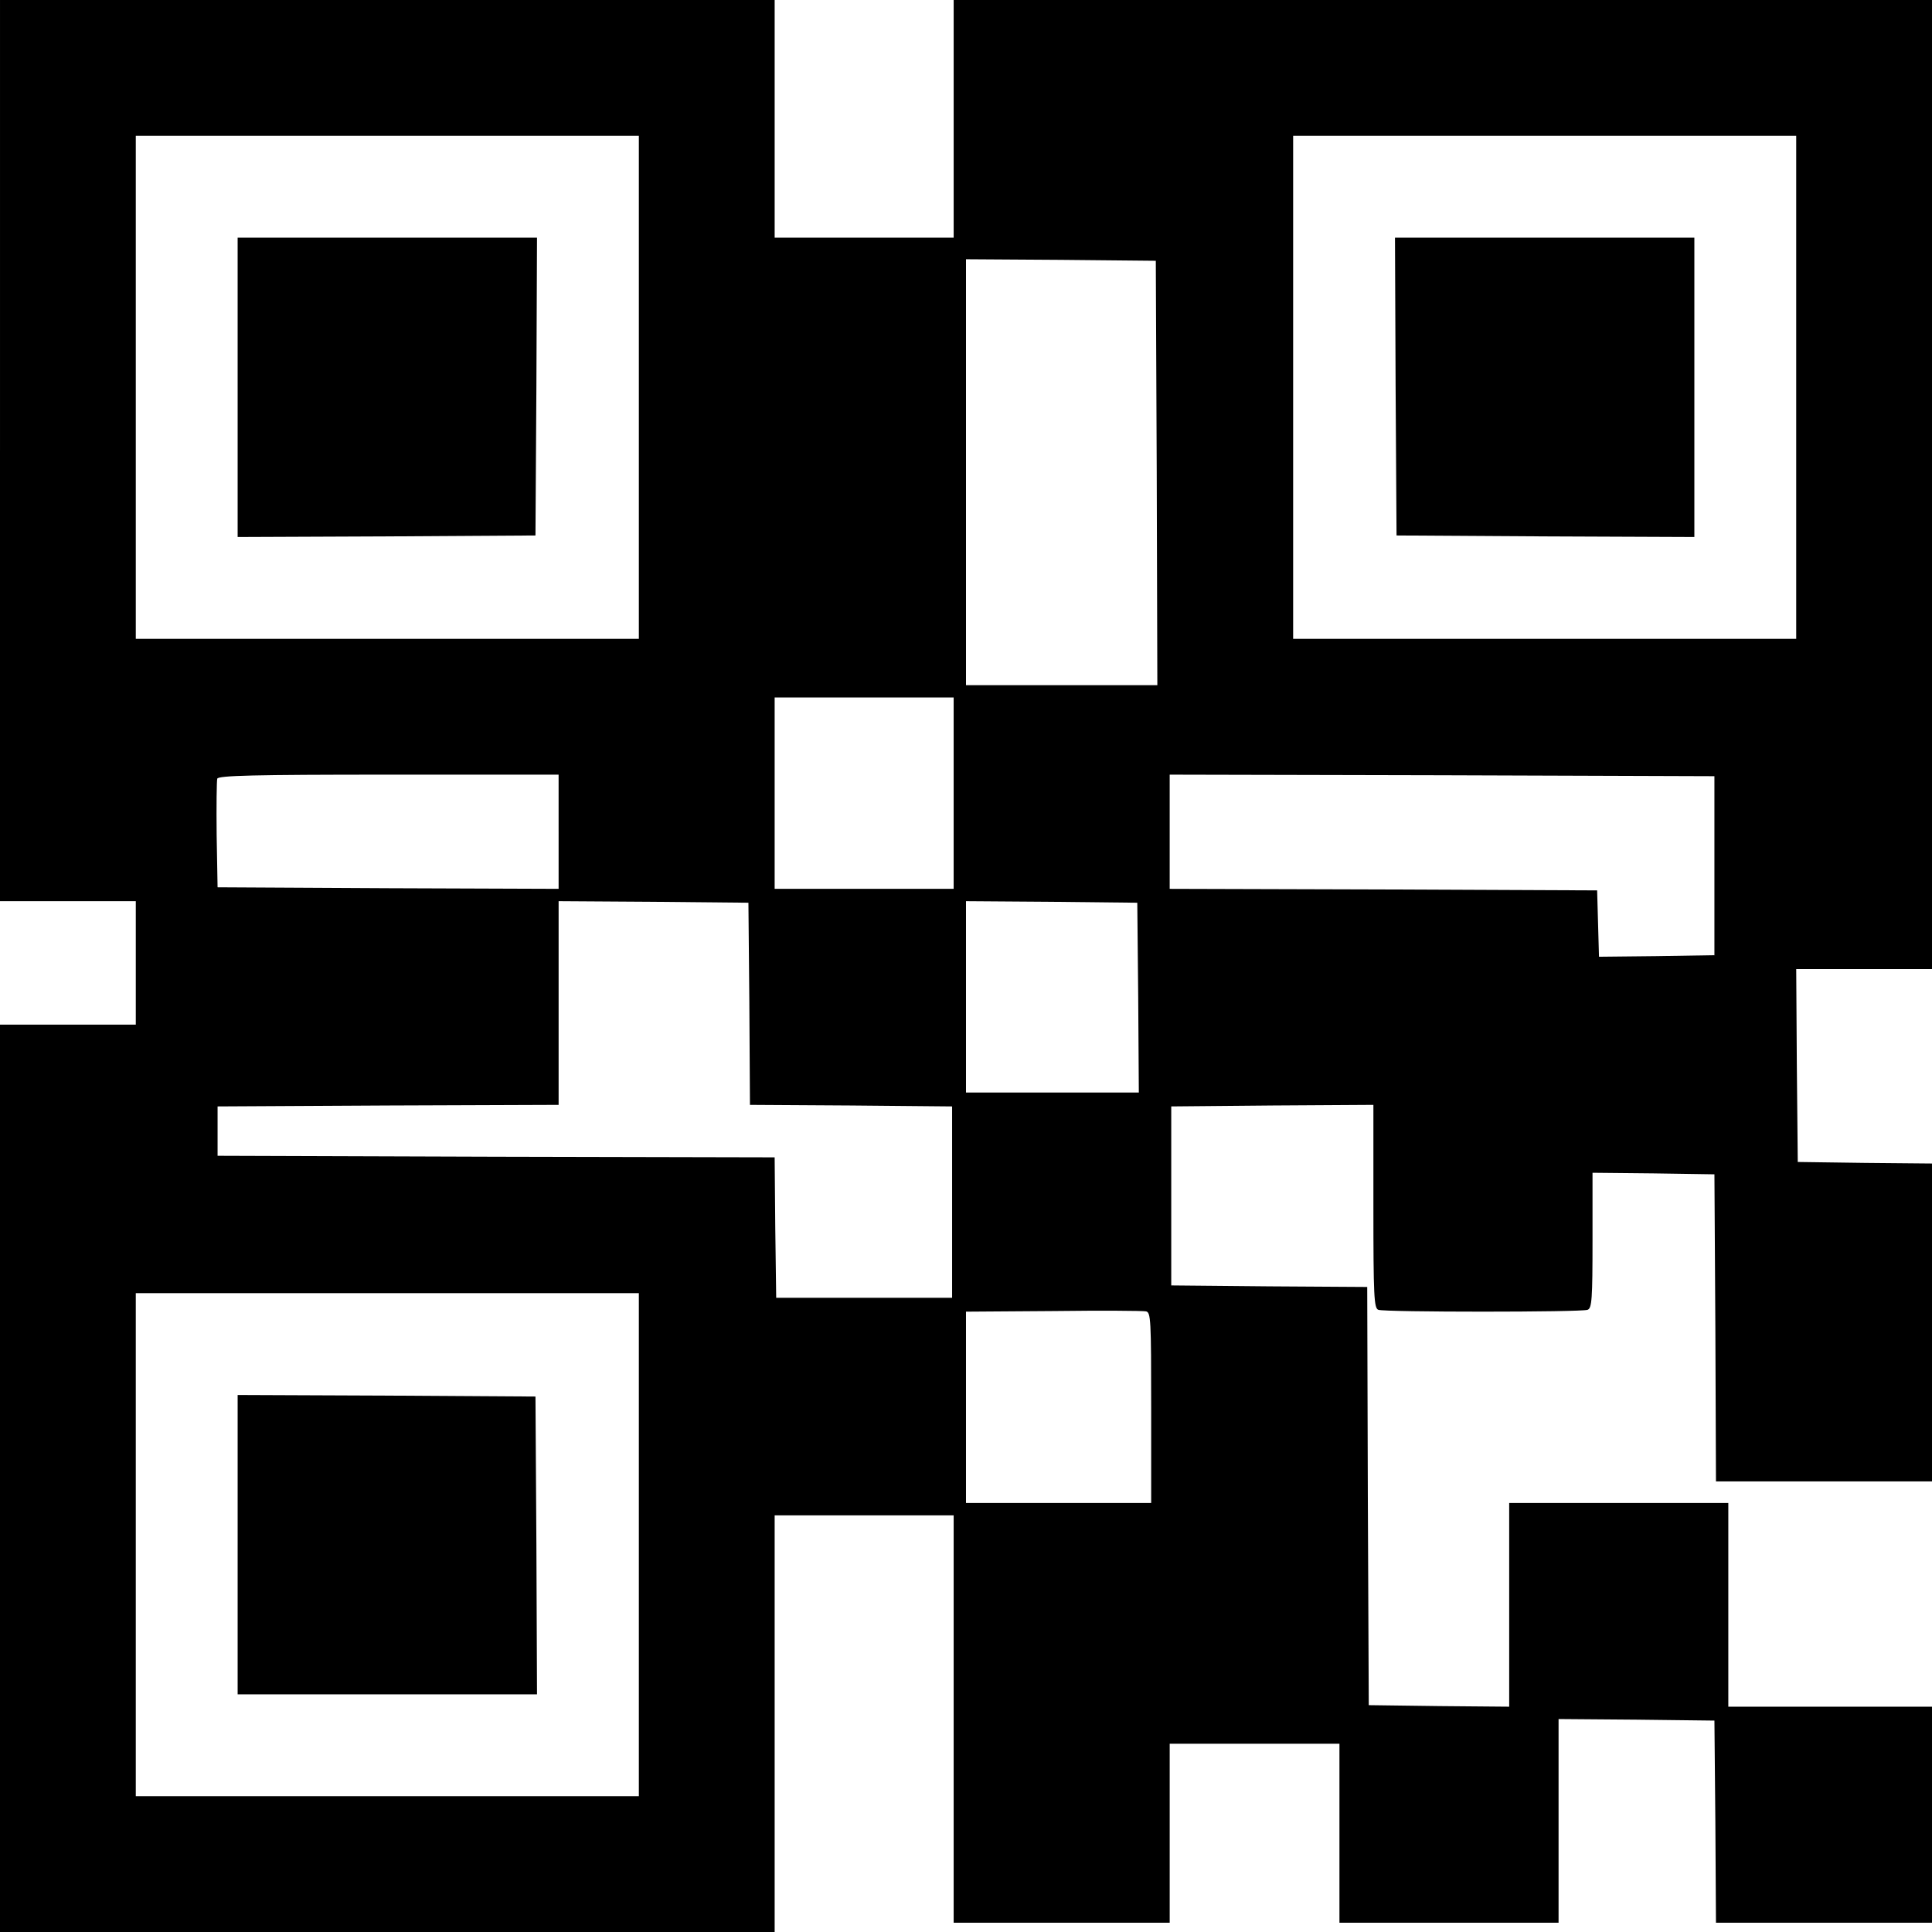 <?xml version="1.0" standalone="no"?>
<!DOCTYPE svg PUBLIC "-//W3C//DTD SVG 20010904//EN"
 "http://www.w3.org/TR/2001/REC-SVG-20010904/DTD/svg10.dtd">
<svg version="1.0" xmlns="http://www.w3.org/2000/svg"
 width="626pt" height="626pt" viewBox="0 0 626 626"
 preserveAspectRatio="xMidYMid meet">
<g transform="translate(0,626) scale(0.1,-0.1)"
fill="#000000" stroke="none">
<path d="M0 4800 l0 -1460 220 0 220 0 0 -200 0 -200 -220 0 -220 0 0 -1470 0
-1470 1255 0 1255 0 0 675 0 675 290 0 290 0 0 -660 0 -660 350 0 350 0 0 290
0 290 275 0 275 0 0 -290 0 -290 355 0 355 0 0 330 0 330 253 -2 252 -3 3
-327 2 -328 350 0 350 0 0 350 0 350 -330 0 -330 0 0 330 0 330 -355 0 -355 0
0 -330 0 -330 -227 2 -228 3 -3 677 -2 678 -318 2 -317 3 0 290 0 290 328 3
327 2 0 -329 c0 -291 2 -330 16 -335 20 -8 658 -8 678 0 14 5 16 35 16 225 l0
219 198 -2 197 -3 3 -497 2 -498 350 0 350 0 0 515 0 515 -217 2 -218 3 -3
313 -2 312 220 0 220 0 0 1570 0 1570 -1585 0 -1585 0 0 -385 0 -385 -290 0
-290 0 0 385 0 385 -1255 0 -1255 0 0 -1460z m2070 205 l0 -815 -815 0 -815 0
0 815 0 815 815 0 815 0 0 -815z m3750 0 l0 -815 -815 0 -815 0 0 815 0 815
815 0 815 0 0 -815z m-2072 -277 l2 -688 -310 0 -310 0 0 690 0 690 308 -2
307 -3 3 -687z m-658 -1038 l0 -310 -290 0 -290 0 0 310 0 310 290 0 290 0 0
-310z m-1280 -125 l0 -185 -552 2 -553 3 -3 170 c-1 93 0 175 2 182 4 10 116
13 556 13 l550 0 0 -185z m3745 -110 l0 -290 -187 -3 -187 -2 -3 107 -3 108
-692 3 -693 2 0 185 0 185 883 -2 882 -3 0 -290z m-3127 -447 l2 -328 328 -2
327 -3 0 -310 0 -310 -285 0 -285 0 -3 227 -2 228 -903 2 -902 3 0 80 0 80
553 3 552 2 0 330 0 330 308 -2 307 -3 3 -327z m1260 20 l2 -308 -280 0 -280
0 0 310 0 310 278 -2 277 -3 3 -307z m-1618 -1773 l0 -815 -815 0 -815 0 0
815 0 815 815 0 815 0 0 -815z m1660 444 l0 -309 -300 0 -300 0 0 310 0 310
283 2 c155 2 290 1 300 -1 16 -3 17 -26 17 -312z"/>
<path d="M770 5005 l0 -485 483 2 482 3 3 483 2 482 -485 0 -485 0 0 -485z"/>
<path d="M4522 5008 l3 -483 483 -3 482 -2 0 485 0 485 -485 0 -485 0 2 -482z"/>
<path d="M770 1255 l0 -485 485 0 485 0 -2 483 -3 482 -482 3 -483 2 0 -485z"/>
</g>
</svg>
